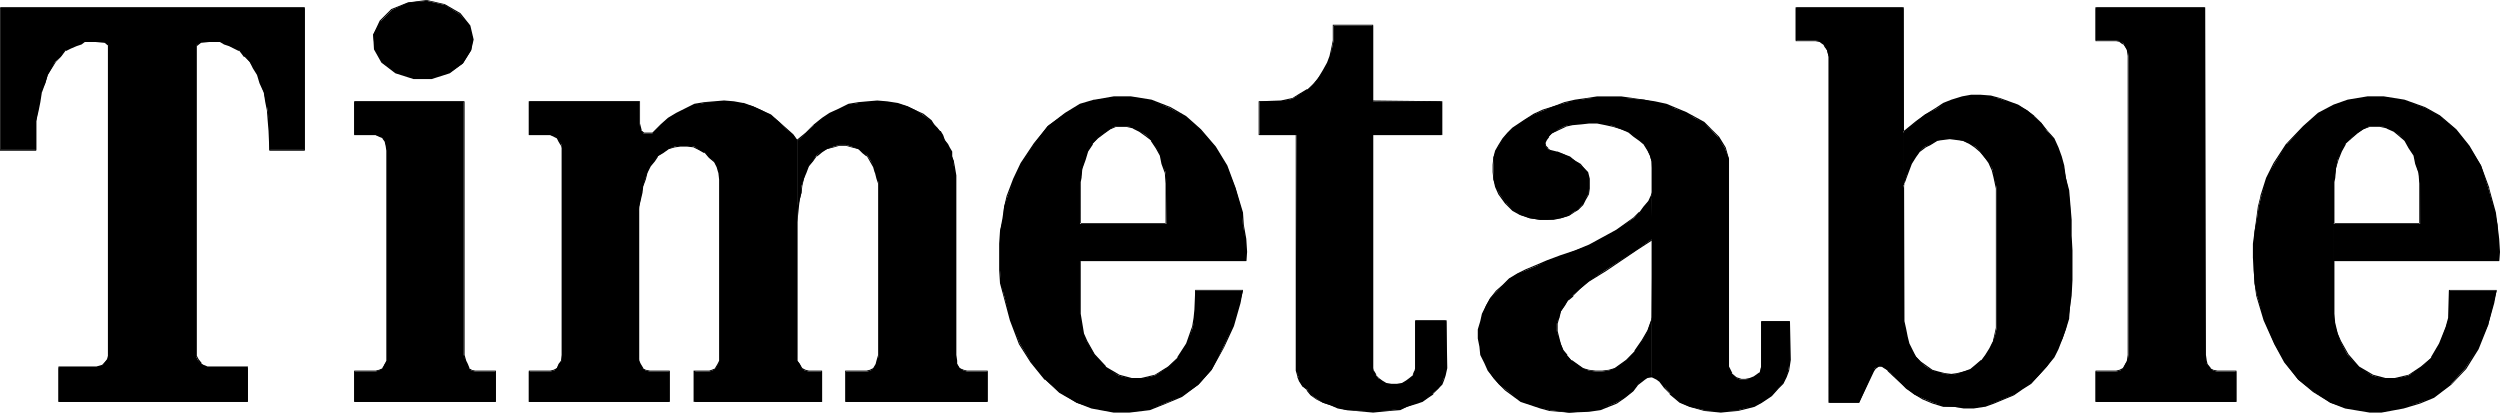 <?xml version="1.0" encoding="UTF-8" standalone="no"?>
<svg
   version="1.0"
   width="129.766mm"
   height="21.417mm"
   id="svg24"
   sodipodi:docname="Timetable.wmf"
   xmlns:inkscape="http://www.inkscape.org/namespaces/inkscape"
   xmlns:sodipodi="http://sodipodi.sourceforge.net/DTD/sodipodi-0.dtd"
   xmlns="http://www.w3.org/2000/svg"
   xmlns:svg="http://www.w3.org/2000/svg">
  <sodipodi:namedview
     id="namedview24"
     pagecolor="#ffffff"
     bordercolor="#000000"
     borderopacity="0.25"
     inkscape:showpageshadow="2"
     inkscape:pageopacity="0.0"
     inkscape:pagecheckerboard="0"
     inkscape:deskcolor="#d1d1d1"
     inkscape:document-units="mm" />
  <defs
     id="defs1">
    <pattern
       id="WMFhbasepattern"
       patternUnits="userSpaceOnUse"
       width="6"
       height="6"
       x="0"
       y="0" />
  </defs>
  <path
     style="fill:#000000;fill-opacity:1;fill-rule:evenodd;stroke:none"
     d="M 59.792,1.454 V 29.406 H 52.843 v -3.716 l -0.162,-1.939 -0.162,-2.1 -0.323,-1.616 -0.485,-2.1 -0.646,-1.616 -0.485,-1.616 -0.808,-1.454 -0.808,-1.131 L 47.995,10.987 47.026,9.856 45.894,9.371 44.925,8.886 44.117,8.563 43.309,8.079 h -1.616 -0.646 l -1.616,0.162 -0.97,0.646 v 59.943 1.131 l 0.323,0.646 0.646,0.808 0.485,0.323 0.808,0.323 h 7.918 v 6.786 H 11.474 v -6.786 h 7.434 l 1.131,-0.323 0.485,-0.646 0.485,-0.485 0.323,-0.646 v -1.131 V 8.886 L 20.523,8.24 18.746,8.079 H 18.261 16.645 l -0.808,0.485 -0.97,0.323 -0.97,0.485 -1.131,0.485 -0.808,1.131 -1.131,1.131 -0.646,1.131 -0.808,1.454 -0.485,1.616 -0.808,1.616 -0.323,2.1 -0.323,1.616 -0.323,2.1 v 1.939 3.716 H 0.162 V 1.454 Z"
     id="path1" />
  <path
     style="fill:#000000;fill-opacity:1;fill-rule:evenodd;stroke:none"
     d="m 59.792,1.616 -0.162,-0.162 V 29.406 h 0.162 -6.949 0.162 v -3.716 l -0.162,-1.939 -0.323,-2.1 -0.162,-1.616 -0.485,-2.1 v 0 l -0.646,-1.777 -0.485,-1.616 -0.808,-1.293 -0.808,-1.131 -0.97,-1.131 v 0 L 47.026,9.694 45.894,9.21 45.086,8.725 44.117,8.402 43.309,7.917 H 41.046 L 39.269,8.079 38.461,8.886 V 69.96 l 0.323,0.646 0.485,0.808 0.485,0.485 0.97,0.323 h 7.918 l -0.162,-0.162 v 6.786 l 0.162,-0.162 H 11.474 l 0.162,0.162 v -6.786 l -0.162,0.162 h 7.434 l 1.131,-0.323 0.485,-0.646 0.646,-0.646 0.323,-0.646 V 8.886 L 20.523,8.079 18.746,7.917 H 16.645 L 15.837,8.402 14.867,8.725 13.736,9.21 12.766,9.694 11.797,10.987 v 0 l -0.97,1.131 -0.808,1.131 -0.808,1.293 -0.485,1.616 -0.808,1.777 -0.323,2.1 -0.323,1.616 -0.323,2.1 v 5.655 H 7.11 0.162 v 0 V 1.454 1.616 H 59.792 V 1.454 H 0 V 29.568 H 7.11 V 23.751 L 7.595,21.651 7.918,20.035 8.242,17.934 v 0.162 l 0.646,-1.777 0.485,-1.616 0.808,-1.293 0.808,-1.293 v 0 l 0.97,-0.969 v 0 L 12.928,9.856 V 10.017 L 13.898,9.533 15.029,9.048 15.998,8.725 16.645,8.24 v 0 h 2.101 l 1.778,0.162 v 0 l 0.808,0.646 -0.162,-0.162 V 69.96 69.799 l -0.162,0.646 v 0 l -0.485,0.646 -0.485,0.485 v 0 l -1.131,0.323 v 0 h -7.434 v 6.948 h 37.168 v -6.948 h -7.918 v 0 L 39.915,71.576 39.43,71.253 h 0.162 L 38.946,70.445 38.622,69.799 V 69.96 8.886 9.048 l 0.808,-0.646 v 0 l 1.616,-0.162 h 2.262 -0.162 l 0.808,0.485 0.97,0.323 0.97,0.485 0.97,0.485 V 9.856 l 0.97,1.293 h 0.162 l 0.97,0.969 v 0 l 0.646,1.293 0.808,1.293 0.485,1.616 0.808,1.777 V 17.934 l 0.323,2.1 0.323,1.616 0.162,2.1 0.162,1.939 0.162,3.878 h 6.949 V 1.454 Z"
     id="path2" />
  <path
     style="fill:#000000;fill-opacity:1;fill-rule:evenodd;stroke:none"
     d="m 69.488,19.873 v 6.624 h 4.202 l 0.646,0.162 0.808,0.323 0.323,0.646 0.323,0.808 0.162,1.131 v 40.07 1.131 l -0.485,0.646 -0.323,0.808 -0.808,0.485 -0.646,0.162 h -4.202 v 5.978 H 97.283 v -5.978 h -4.04 l -0.808,-0.162 -0.485,-0.485 -0.323,-0.808 -0.323,-0.646 -0.323,-1.131 V 19.873 Z"
     id="path3" />
  <path
     style="fill:#000000;fill-opacity:1;fill-rule:evenodd;stroke:none"
     d="m 69.488,19.873 v 6.624 h 4.202 v 0 l 0.646,0.323 0.808,0.323 h -0.162 l 0.485,0.646 0.162,0.808 V 28.437 l 0.162,1.131 v 41.201 0 l -0.323,0.646 -0.485,0.808 h 0.162 l -0.808,0.323 -0.646,0.162 v 0 h -4.202 v 6.14 H 97.283 v -6.14 h -4.04 l -0.808,-0.162 h 0.162 l -0.646,-0.323 h 0.162 l -0.323,-0.808 -0.323,-0.646 v 0 l -0.323,-1.131 V 19.873 H 69.488 v 0.162 h 21.493 v -0.162 49.764 l 0.162,1.293 0.323,0.646 0.323,0.808 0.646,0.323 0.808,0.162 h 4.04 -0.162 v 5.978 l 0.162,-0.162 H 69.488 l 0.162,0.162 v -5.978 h -0.162 4.202 l 0.808,-0.162 0.808,-0.323 0.323,-0.808 0.485,-0.808 V 29.568 l -0.162,-1.131 -0.323,-0.808 -0.323,-0.646 -0.808,-0.485 -0.808,-0.162 h -4.202 l 0.162,0.162 v -6.624 l -0.162,0.162 z"
     id="path4" />
  <path
     style="fill:#000000;fill-opacity:1;fill-rule:evenodd;stroke:none"
     d="M 92.758,7.755 92.112,5.009 90.173,2.747 87.264,0.969 83.709,0.162 80.154,0.485 76.922,1.939 74.659,4.201 l -1.454,2.585 0.323,2.747 1.454,2.747 2.747,1.939 3.394,1.131 h 3.555 l 3.555,-1.131 2.586,-1.777 1.616,-2.585 z"
     id="path5" />
  <path
     style="fill:#000000;fill-opacity:1;fill-rule:evenodd;stroke:none"
     d="M 92.92,7.755 92.273,5.009 90.334,2.585 87.264,0.808 83.709,0 79.992,0.485 l -3.232,1.293 -2.262,2.262 -1.293,2.747 0.162,2.908 1.454,2.585 2.747,2.1 3.555,1.131 h 3.555 l 3.555,-1.131 2.586,-1.939 1.616,-2.585 0.485,-2.1 h -0.323 l -0.323,2.1 V 9.694 l -1.616,2.585 h 0.162 l -2.586,1.777 -3.717,1.131 h 0.162 -3.555 v 0 l -3.394,-1.131 -2.747,-1.939 0.162,0.162 -1.454,-2.747 v 0 l -0.323,-2.747 v 0 L 74.821,4.201 h -0.162 l 2.262,-2.262 v 0 L 80.154,0.646 v 0 l 3.555,-0.485 3.555,0.808 h -0.162 l 3.07,1.777 v 0 l 1.778,2.424 V 5.009 l 0.646,2.747 z"
     id="path6" />
  <path
     style="fill:#000000;fill-opacity:1;fill-rule:evenodd;stroke:none"
     d="m 110.211,29.083 v 40.554 1.131 l -0.485,0.646 -0.485,0.808 -0.485,0.485 -0.808,0.162 h -4.202 v 5.978 h 27.634 v -5.978 h -3.878 l -0.808,-0.162 -0.646,-0.485 -0.485,-0.808 -0.162,-0.646 -0.162,-1.131 V 42.332 l 0.162,-1.777 0.485,-2.747 0.323,-1.454 0.323,-1.131 0.485,-1.454 0.485,-1.293 0.808,-0.969 0.646,-0.808 1.131,-0.808 0.97,-0.646 1.293,-0.485 1.131,-0.162 h 1.293 l 1.454,0.162 0.97,0.646 1.131,0.485 0.808,0.969 0.97,0.808 0.646,1.131 0.323,0.969 0.162,1.454 v 34.415 1.131 l -0.323,0.646 -0.485,0.808 -0.646,0.485 -0.646,0.162 h -2.909 v 5.978 h 25.048 v -5.978 h -2.586 l -0.808,-0.162 -0.646,-0.485 -0.323,-0.808 -0.485,-0.646 V 69.637 43.624 27.629 l -0.808,-1.131 -1.454,-1.293 -1.293,-1.293 -1.616,-1.293 -1.778,-0.969 -1.778,-0.808 -1.939,-0.485 -1.778,-0.323 -1.939,-0.162 -1.939,0.162 -1.939,0.162 -1.778,0.323 -1.939,0.969 -1.778,0.808 -1.616,0.969 -1.454,1.293 -0.808,0.808 -0.808,0.808 h -0.485 -0.646 -0.646 l -0.162,-0.323 -0.323,-0.323 -0.162,-0.646 -0.162,-0.646 v -4.362 h -21.654 v 6.624 h 4.202 l 0.808,0.162 0.485,0.323 0.485,0.646 0.485,0.808 z"
     id="path7" />
  <path
     style="fill:#000000;fill-opacity:1;fill-rule:evenodd;stroke:none"
     d="m 110.211,29.083 v 40.554 l -0.162,1.131 v 0 l -0.485,0.646 -0.323,0.808 v 0 l -0.646,0.323 -0.646,0.162 v 0 h -4.202 v 6.14 h 27.634 v -6.14 h -3.878 l -0.808,-0.162 v 0 l -0.646,-0.323 h 0.162 l -0.485,-0.808 -0.323,-0.646 v 0 -1.131 -27.306 -1.777 l 0.646,-2.747 0.162,-1.454 v 0.162 l 0.485,-1.293 0.323,-1.293 0.646,-1.293 0.808,-0.969 0.646,-0.969 h -0.162 l 1.131,-0.646 1.131,-0.808 1.131,-0.323 v 0 l 1.131,-0.162 h 1.293 l 1.454,0.162 h -0.162 l 0.97,0.485 1.131,0.646 v -0.162 l 0.808,0.969 0.162,0.162 0.97,0.808 v 0 l 0.485,0.969 0.323,1.131 V 33.768 l 0.162,1.454 v 35.546 0 l -0.323,0.646 -0.485,0.808 h 0.162 l -0.808,0.323 -0.485,0.162 v 0 h -3.07 v 6.14 h 25.21 v -6.14 h -2.586 v 0 l -0.646,-0.162 -0.646,-0.323 v 0 l -0.485,-0.808 -0.485,-0.646 v 0 -43.301 l -0.808,-1.131 -2.747,-2.424 v 0 l -1.616,-1.454 -1.778,-0.808 -1.778,-0.808 -1.778,-0.646 h -0.162 l -1.778,-0.323 -1.939,-0.162 -1.939,0.162 -1.939,0.162 -1.939,0.323 -1.939,0.969 -1.616,0.808 -1.616,0.969 -1.454,1.293 v 0 l -1.616,1.616 v 0 h -1.778 0.162 l -0.646,-0.485 h 0.162 l -0.162,-0.646 -0.162,-0.646 v -4.362 h -21.816 v 6.624 h 4.202 v 0 l 0.646,0.323 0.646,0.323 v 0 l 0.323,0.646 0.485,0.808 V 28.437 l 0.162,0.646 h 0.162 l -0.162,-0.646 -0.323,-0.808 -0.485,-0.646 -0.646,-0.485 -0.808,-0.162 h -4.202 l 0.162,0.162 v -6.624 l -0.162,0.162 h 21.654 v -0.162 4.362 0.646 l 0.162,0.808 0.646,0.485 h 1.939 l 1.616,-1.616 v 0.162 l 1.454,-1.293 1.616,-0.969 1.616,-0.808 1.939,-0.969 v 0 l 1.778,-0.485 h 1.939 l 1.939,-0.162 1.939,0.162 1.778,0.323 v 0 l 1.778,0.485 1.939,0.808 1.778,0.969 1.616,1.293 v 0 l 2.586,2.424 v 0 l 0.808,1.131 v 0 43.301 l 0.485,0.646 0.485,0.808 0.646,0.323 0.808,0.162 h 2.586 -0.162 v 5.978 l 0.162,-0.162 h -25.048 l 0.162,0.162 v -5.978 h -0.162 2.909 l 0.646,-0.162 0.646,-0.323 0.485,-0.808 0.485,-0.808 V 35.223 l -0.162,-1.454 -0.323,-0.969 -0.646,-1.131 -1.131,-0.969 h 0.162 l -0.97,-0.969 -1.131,-0.485 -0.97,-0.485 -1.454,-0.323 h -1.293 l -1.131,0.323 v 0 l -1.293,0.323 -1.131,0.646 -0.97,0.808 -0.808,0.969 -0.808,0.969 -0.485,1.293 -0.323,1.293 -0.485,1.293 v 0 l -0.323,1.454 -0.485,2.747 -0.162,1.777 v 27.306 l 0.162,1.131 0.162,0.808 0.646,0.808 0.646,0.323 0.808,0.162 h 3.878 -0.162 v 5.978 l 0.162,-0.162 h -27.634 l 0.162,0.162 v -5.978 h -0.162 4.202 l 0.808,-0.162 0.646,-0.323 0.485,-0.808 0.323,-0.646 0.162,-1.293 V 29.083 Z"
     id="path8" />
  <path
     style="fill:#000000;fill-opacity:1;fill-rule:evenodd;stroke:none"
     d="m 156.429,43.624 0.162,-3.231 0.323,-1.293 0.323,-1.293 v -1.293 l 0.485,-1.454 0.323,-1.293 0.646,-1.293 0.808,-0.969 0.646,-0.969 0.97,-0.808 1.131,-0.485 1.293,-0.485 1.131,-0.323 h 1.293 l 1.131,0.323 1.293,0.485 0.97,0.646 0.808,0.646 0.646,0.969 0.646,1.131 0.323,1.131 0.323,1.293 0.323,0.969 v 33.607 l -0.323,1.131 -0.162,0.646 -0.485,0.808 -0.646,0.485 -0.646,0.162 h -4.202 v 5.978 h 27.795 v -5.978 h -4.04 l -0.646,-0.162 -0.808,-0.485 -0.485,-0.808 -0.162,-0.646 -0.162,-1.131 V 34.415 l -0.162,-0.969 -0.162,-0.969 v -0.808 l -0.323,-0.808 -0.162,-0.969 -0.485,-0.808 -0.323,-0.808 -0.485,-0.808 -0.485,-0.969 -0.485,-0.808 -0.646,-0.646 -0.485,-0.646 -0.646,-0.646 -0.808,-0.646 -0.808,-0.646 -1.293,-0.808 -1.778,-0.808 -1.778,-0.485 -2.101,-0.323 -1.939,-0.162 -1.939,0.162 -1.778,0.162 -1.939,0.323 -1.778,0.969 -1.778,0.808 -1.616,0.969 -1.616,1.293 -1.616,1.616 -1.616,1.454 z"
     id="path9" />
  <path
     style="fill:#000000;fill-opacity:1;fill-rule:evenodd;stroke:none"
     d="m 156.267,43.624 h 0.162 l 0.323,-3.231 0.162,-1.293 0.323,-1.293 0.162,-1.293 0.323,-1.454 v 0 l 0.485,-1.131 0.485,-1.293 0.808,-0.969 0.808,-1.131 v 0.162 l 0.97,-0.808 0.97,-0.646 1.293,-0.323 1.131,-0.323 v 0 h 1.293 l 1.131,0.323 v 0 l 1.293,0.323 0.808,0.808 0.808,0.646 V 30.537 l 0.646,1.131 0.646,1.131 0.323,1.131 V 33.768 l 0.323,1.293 v 0 l 0.323,0.969 v 0 33.607 l -0.323,1.131 -0.162,0.646 v 0 l -0.485,0.808 v 0 l -0.646,0.323 -0.646,0.162 h 0.162 -4.363 v 6.14 h 27.957 v -6.14 h -4.04 v 0 l -0.646,-0.162 -0.808,-0.323 v 0 l -0.485,-0.808 v 0 -0.646 l -0.162,-1.131 V 34.415 l -0.162,-0.969 -0.162,-0.969 -0.162,-0.808 v 0 l -0.323,-0.969 v 0.162 -1.131 l -0.485,-0.808 -0.323,-0.646 -0.646,-0.808 -0.323,-0.969 -0.485,-0.808 h -0.162 l -0.485,-0.646 -0.646,-0.646 v 0 l -0.485,-0.808 -1.616,-1.293 -1.454,-0.646 -1.616,-0.808 -1.939,-0.646 v 0 l -2.101,-0.323 -1.939,-0.162 -1.939,0.162 -1.778,0.162 -1.939,0.323 -1.939,0.969 -1.778,0.808 -1.454,0.969 -1.616,1.293 v 0 l -1.616,1.616 v 0 l -1.778,1.454 v 16.157 h 0.162 v -15.996 0 l 1.778,-1.454 v 0 l 1.454,-1.616 v 0.162 l 1.616,-1.293 1.616,-0.969 1.778,-0.808 1.939,-0.969 h -0.162 l 1.939,-0.485 h 1.778 l 1.939,-0.162 1.939,0.162 2.101,0.323 h -0.162 l 1.939,0.485 1.778,0.808 1.293,0.646 1.616,1.454 -0.162,-0.162 0.646,0.646 v 0 l 0.646,0.808 0.485,0.485 v 0 l 0.485,0.969 0.485,0.808 0.485,0.808 0.323,0.808 0.485,0.808 v 0 l 0.162,0.969 0.323,0.969 v -0.162 l 0.162,0.808 v 0.969 l 0.162,0.969 v 35.223 l 0.162,1.131 0.162,0.808 0.485,0.808 0.97,0.323 0.646,0.162 h 4.04 -0.162 v 5.978 l 0.162,-0.162 h -27.795 v 0.162 -5.978 0 h 4.202 l 0.646,-0.162 0.646,-0.323 0.646,-0.808 0.162,-0.808 0.162,-1.131 V 36.03 l -0.162,-0.969 v 0 l -0.323,-1.293 v 0 l -0.323,-1.131 -0.808,-1.131 -0.646,-0.969 -0.808,-0.808 -0.97,-0.646 -1.131,-0.323 h -0.162 l -1.131,-0.323 h -1.293 l -1.131,0.323 -1.293,0.323 -1.131,0.485 -0.97,0.969 -0.808,0.969 -0.808,0.969 -0.646,1.293 -0.323,1.293 v 0 l -0.323,1.454 -0.162,1.293 -0.323,1.293 -0.323,1.293 -0.162,3.231 h 0.162 z"
     id="path10" />
  <path
     style="fill:#000000;fill-opacity:1;fill-rule:evenodd;stroke:none"
     d="m 221.553,80.786 4.04,-0.485 3.232,-1.293 3.07,-1.293 3.232,-2.262 2.586,-2.908 2.262,-4.362 1.939,-4.362 1.293,-4.362 0.646,-2.424 h -9.373 v 3.716 l -0.162,1.616 -0.323,1.939 -1.131,3.07 -1.778,2.747 -1.939,1.939 -2.586,1.616 -2.747,0.646 h -1.778 l -2.586,-0.646 -2.586,-1.616 -2.101,-2.424 -1.616,-2.747 -0.646,-1.454 -0.323,-1.939 -0.323,-1.939 V 51.218 43.947 35.707 l 0.162,-0.808 0.323,-1.939 0.485,-1.616 0.485,-1.616 0.97,-1.454 1.131,-1.293 1.131,-0.808 1.131,-0.808 1.293,-0.646 h 0.646 1.293 l 1.454,0.323 1.131,0.646 1.293,0.808 1.131,1.131 0.97,1.454 0.808,1.454 0.323,1.616 0.646,1.616 0.162,2.262 v 7.917 h -16.968 v 7.271 h 32.643 v -1.777 l -0.162,-2.585 -0.485,-2.747 -0.162,-2.424 -1.293,-4.686 -1.778,-4.524 -2.262,-3.716 -2.909,-3.393 -2.909,-2.424 -3.07,-1.777 -3.555,-1.454 -4.04,-0.646 h -3.394 l -3.717,0.646 -2.747,0.808 -3.07,1.777 -3.394,2.424 -2.586,3.393 -2.586,3.878 -1.454,3.231 -1.293,3.393 -0.646,1.939 -0.162,2.262 -0.646,2.585 v 2.424 2.747 2.424 l 0.162,2.585 0.646,2.424 1.293,4.847 1.778,4.524 2.262,3.716 2.747,3.393 2.747,2.424 3.394,2.1 2.909,0.969 4.363,0.808 z"
     id="path11" />
  <path
     style="fill:#000000;fill-opacity:1;fill-rule:evenodd;stroke:none"
     d="m 221.553,80.947 4.04,-0.485 3.232,-1.293 3.07,-1.293 3.232,-2.424 2.586,-2.908 2.424,-4.362 1.939,-4.201 1.293,-4.524 v 0 l 0.485,-2.585 h -9.373 l -0.162,3.878 -0.162,1.616 -0.323,1.939 v -0.162 l -1.131,3.231 -1.778,2.747 h 0.162 l -1.939,1.777 v 0 l -2.586,1.616 v 0 l -2.747,0.646 h -1.778 v 0 l -2.424,-0.646 -2.747,-1.616 h 0.162 l -2.262,-2.424 -1.454,-2.585 -0.646,-1.454 v 0 l -0.323,-1.939 -0.323,-1.939 V 35.707 l 0.162,-0.808 0.162,-1.939 v 0.162 l 0.646,-1.777 0.485,-1.616 0.97,-1.454 h -0.162 l 1.131,-1.131 v 0 l 1.293,-0.969 1.131,-0.808 1.131,-0.485 v 0 h 1.939 l 1.454,0.323 h -0.162 l 1.293,0.646 1.131,0.808 v 0 l 1.293,0.969 h -0.162 l 0.97,1.454 0.808,1.454 v 0 l 0.323,1.616 v 0 l 0.646,1.777 V 33.768 l 0.162,2.262 v 7.917 l 0.162,-0.162 h -16.968 v 7.432 h 32.643 l 0.162,-1.777 -0.162,-2.585 -0.485,-2.747 -0.162,-2.424 v 0 l -1.454,-4.847 -1.616,-4.362 -2.262,-3.716 -2.909,-3.393 v 0 l -2.909,-2.585 -3.07,-1.777 -3.717,-1.454 -4.04,-0.646 h -3.394 l -3.717,0.646 h -0.162 l -2.747,0.808 -2.909,1.777 -3.394,2.585 -2.747,3.393 -2.586,3.878 -1.454,3.07 -1.293,3.393 -0.485,2.1 v 0 l -0.323,2.262 -0.485,2.585 -0.162,2.424 v 5.17 l 0.162,2.585 0.646,2.424 v 0 l 1.293,4.847 1.778,4.686 2.262,3.555 2.747,3.393 h 0.162 l 2.747,2.585 3.394,1.939 2.909,1.131 v 0 l 4.363,0.808 h 3.07 v -0.323 h -3.07 l -4.363,-0.808 v 0 l -2.747,-0.969 -3.394,-2.1 v 0.162 l -2.909,-2.585 h 0.162 l -2.909,-3.393 -2.262,-3.555 -1.616,-4.686 -1.454,-4.686 v 0 l -0.485,-2.424 -0.323,-2.585 v -5.17 l 0.162,-2.424 0.646,-2.585 0.162,-2.262 v 0.162 l 0.485,-2.1 1.454,-3.393 1.454,-3.231 2.424,-3.716 2.747,-3.393 v 0 l 3.232,-2.424 3.07,-1.777 2.747,-0.808 v 0 l 3.717,-0.646 h 3.394 l 4.04,0.646 v 0 l 3.555,1.293 3.07,1.939 2.909,2.424 v 0 l 2.747,3.393 2.262,3.716 1.778,4.362 1.293,4.847 v -0.162 l 0.323,2.424 0.323,2.747 0.162,2.585 v 1.777 l 0.162,-0.162 h -32.643 l 0.162,0.162 v -7.271 h -0.162 16.968 l 0.162,-7.917 -0.323,-2.262 -0.485,-1.777 v 0.162 l -0.323,-1.616 -0.97,-1.616 -0.808,-1.454 -1.293,-0.969 v 0 l -1.293,-0.969 -1.131,-0.646 -1.454,-0.162 h -1.939 l -1.293,0.485 -1.131,0.808 -1.293,0.969 -1.131,1.293 -0.97,1.454 -0.485,1.454 -0.485,1.777 v 0 l -0.323,1.939 -0.162,0.808 v 25.851 l 0.323,1.939 0.323,2.1 0.808,1.454 1.454,2.585 2.101,2.585 2.747,1.454 2.586,0.808 h 1.778 l 2.747,-0.808 2.586,-1.454 2.101,-2.1 1.778,-2.585 0.97,-3.231 v 0 l 0.485,-1.939 0.162,-1.616 v -3.716 h -0.162 9.373 -0.162 l -0.646,2.424 v 0 l -1.293,4.362 -1.778,4.362 -2.424,4.201 -2.586,3.07 v -0.162 l -3.07,2.262 -3.07,1.454 -3.232,1.131 v 0 l -4.04,0.485 z"
     id="path12" />
  <path
     style="fill:#000000;fill-opacity:1;fill-rule:evenodd;stroke:none"
     d="m 254.358,72.707 0.323,1.131 0.323,0.969 0.485,0.969 0.97,0.646 0.646,0.969 1.131,0.808 1.293,0.808 1.454,0.485 1.454,0.485 1.778,0.485 h 1.616 l 1.778,0.162 1.778,0.162 1.616,-0.162 1.616,-0.162 2.101,-0.162 1.293,-0.485 1.616,-0.646 1.454,-0.485 0.97,-0.646 0.97,-0.808 1.131,-0.969 0.646,-0.969 0.323,-0.808 0.323,-0.808 0.323,-1.454 v -9.371 h -6.141 v 9.371 0.646 l -0.323,0.808 -0.646,0.646 -0.808,0.485 -0.808,0.485 -0.97,0.162 h -1.131 l -0.97,-0.162 -0.808,-0.485 -0.646,-0.485 -0.646,-0.646 -0.485,-0.808 V 72.222 26.498 h 13.413 V 19.873 H 269.387 V 5.009 h -7.757 v 2.908 l -0.323,1.616 -0.323,1.454 -0.485,1.454 -0.808,1.454 -1.131,1.454 -0.808,1.131 -1.293,1.131 -1.616,0.969 -1.293,0.808 -2.262,0.485 h -4.202 v 6.624 h 7.272 z"
     id="path13" />
  <path
     style="fill:#000000;fill-opacity:1;fill-rule:evenodd;stroke:none"
     d="m 254.197,72.707 0.323,1.131 v 0.162 l 0.323,0.808 0.646,0.969 0.97,0.808 h -0.162 l 0.808,0.969 1.131,0.808 1.293,0.646 1.454,0.485 1.454,0.646 v 0 l 1.778,0.323 1.616,0.162 1.778,0.162 1.778,0.162 1.616,-0.162 1.616,-0.162 2.101,-0.162 1.293,-0.646 1.616,-0.485 1.454,-0.485 1.131,-0.808 0.97,-0.646 v -0.162 l 0.97,-0.969 v 0 l 0.808,-0.808 0.323,-0.808 0.323,-0.969 v 0 l 0.323,-1.454 -0.162,-9.371 h -6.141 v 9.371 l -0.162,0.646 v -0.162 l -0.323,0.808 h 0.162 l -0.808,0.646 v 0 l -0.646,0.485 -0.808,0.485 v 0 l -0.97,0.162 h -1.131 l -0.97,-0.162 v 0 l -0.808,-0.485 -0.646,-0.485 v 0 l -0.646,-0.646 h 0.162 l -0.485,-0.808 v 0.162 l -0.162,-0.646 v -45.725 0 h 13.574 V 19.873 L 269.387,19.712 V 19.873 4.847 h -7.918 v 3.07 l -0.323,1.616 -0.323,1.454 v 0 l -0.485,1.293 -0.808,1.454 -0.97,1.616 -0.97,1.131 v 0 l -1.131,1.131 v -0.162 l -1.616,0.969 -1.293,0.808 v 0 l -2.262,0.485 -4.363,0.162 v 6.624 h 7.434 -0.162 v 46.209 h 0.323 l -0.162,-46.371 h -7.272 v 0.162 -6.624 0.162 h 4.202 l 2.262,-0.646 1.454,-0.808 1.454,-0.808 1.293,-1.131 v 0 l 0.97,-1.293 1.131,-1.454 0.808,-1.454 0.485,-1.454 0.162,-1.454 0.323,-1.616 v -2.908 0 h 7.757 -0.162 V 19.873 l 13.574,0.162 -0.162,-0.162 v 6.624 l 0.162,-0.162 H 269.225 v 45.886 0.646 l 0.485,0.808 0.808,0.646 v 0.162 l 0.646,0.485 0.808,0.485 0.97,0.162 h 1.131 l 0.97,-0.162 0.808,-0.485 0.808,-0.485 0.808,-0.808 0.323,-0.808 v -0.646 -9.371 l -0.162,0.162 h 6.141 l -0.162,-0.162 v 9.371 l -0.323,1.454 v -0.162 l -0.162,0.969 -0.485,0.808 -0.646,0.969 v 0 l -0.97,0.969 v -0.162 l -0.97,0.808 -1.131,0.646 -1.293,0.485 -1.778,0.646 -1.293,0.485 h 0.162 l -2.101,0.323 h -1.616 l -1.616,0.162 -1.778,-0.162 h -1.778 l -1.616,-0.162 -1.778,-0.485 h 0.162 l -1.454,-0.485 -1.616,-0.485 -1.293,-0.646 -0.97,-0.808 v 0 l -0.808,-0.969 -0.808,-0.808 v 0.162 l -0.485,-1.131 -0.485,-0.808 v 0 l -0.162,-1.131 z"
     id="path14" />
  <path
     style="fill:#000000;fill-opacity:1;fill-rule:evenodd;stroke:none"
     d="m 324.008,31.668 -0.323,-1.131 -0.485,-1.131 -0.646,-1.131 -0.808,-0.808 -1.293,-0.808 -0.97,-0.808 -1.454,-0.485 -1.616,-0.646 -1.454,-0.323 -1.616,-0.323 h -1.616 l -1.454,0.162 -1.778,0.162 -1.454,0.323 -1.293,0.646 -1.293,0.808 -0.646,0.646 -0.485,0.485 -0.162,0.646 v 0.646 l 0.485,0.646 0.485,0.323 1.293,0.323 1.293,0.323 1.131,0.646 1.131,0.646 0.97,0.808 0.808,0.646 0.646,0.808 0.323,1.293 v 1.131 0.808 l -0.162,1.131 -0.646,0.969 -0.485,0.969 -0.808,0.969 -0.808,0.485 -1.131,0.808 -1.454,0.485 -1.454,0.162 -1.293,0.162 h -1.293 l -2.101,-0.323 -1.778,-0.646 -1.454,-0.969 -1.454,-1.454 -1.293,-1.777 -0.646,-1.293 -0.485,-1.454 V 33.768 32.314 30.86 l 0.485,-1.293 0.646,-1.131 0.808,-1.293 0.808,-0.969 1.131,-0.969 2.424,-1.777 1.616,-0.969 1.939,-0.808 1.939,-0.808 2.262,-0.646 1.939,-0.485 2.262,-0.323 2.101,-0.323 h 2.262 2.424 l 2.262,0.323 2.262,0.162 2.101,0.485 2.262,0.485 1.778,0.808 2.101,0.808 1.616,0.969 1.778,0.969 1.454,1.293 1.454,1.616 1.293,2.1 0.808,2.1 -0.162,40.878 0.646,1.131 0.97,0.969 0.808,0.323 h 0.97 l 0.808,-0.162 0.808,-0.323 1.293,-0.808 0.162,-1.293 v -8.886 h 5.656 v 7.594 l -0.323,2.1 -0.485,1.293 -0.485,1.131 -0.97,0.969 -1.293,1.454 -2.101,1.454 -1.454,0.646 -3.07,0.808 -1.778,0.162 -1.616,0.162 -1.616,-0.162 -1.616,-0.162 -2.747,-0.646 -1.939,-0.808 -1.939,-1.777 -1.131,-1.293 -0.97,-1.131 -0.646,-0.485 -0.97,-0.485 V 62.69 l 0.162,-15.834 -0.162,-8.563 0.162,-1.293 v -2.908 z"
     id="path15" />
  <path
     style="fill:#000000;fill-opacity:1;fill-rule:evenodd;stroke:none"
     d="m 324.169,31.668 -0.323,-1.131 -0.485,-1.131 -0.646,-1.131 -0.97,-0.969 -1.293,-0.808 -0.808,-0.808 -1.454,-0.485 -1.778,-0.485 -1.293,-0.485 h -0.162 l -1.616,-0.323 h -1.616 l -1.454,0.162 -1.778,0.162 -1.454,0.485 -2.747,1.293 -0.646,0.646 v 0 l -0.485,0.646 -0.162,0.646 0.162,0.808 0.485,0.485 0.485,0.485 1.293,0.323 v 0 l 1.131,0.323 1.293,0.646 1.131,0.646 0.97,0.808 v -0.162 l 0.646,0.808 v 0 l 0.646,0.808 0.323,1.131 v 0 1.939 1.131 0 l -0.808,0.969 -0.485,0.969 h 0.162 l -0.97,0.969 v -0.162 l -0.646,0.646 -1.131,0.646 -1.616,0.485 h 0.162 l -1.454,0.162 -1.293,0.162 h -1.293 l -2.101,-0.323 h 0.162 l -1.939,-0.646 -1.454,-0.969 v 0 l -1.454,-1.293 h 0.162 l -1.454,-1.777 -0.485,-1.454 -0.485,-1.454 v 0.162 l -0.162,-1.454 v -1.454 l 0.162,-1.454 v 0.162 l 0.485,-1.293 0.485,-1.131 0.97,-1.454 0.808,-0.969 v 0 l 0.97,-0.808 2.424,-1.777 1.778,-1.131 1.778,-0.808 2.101,-0.646 2.101,-0.808 v 0 l 1.939,-0.323 2.262,-0.485 2.101,-0.162 h 4.686 l 2.262,0.162 2.262,0.323 2.101,0.485 2.262,0.485 h -0.162 l 1.939,0.646 1.939,0.969 1.778,0.808 1.778,1.131 1.454,1.131 v 0 l 1.454,1.616 h -0.162 l 1.454,2.1 0.646,2.1 v 0 l -0.162,40.878 0.646,1.131 0.97,0.969 0.97,0.323 h 0.97 0.808 l 0.97,-0.323 1.293,-0.969 0.162,-1.293 v -8.886 l -0.162,0.162 h 5.656 l -0.162,-0.162 v 7.594 l -0.162,2.1 v -0.162 l -0.646,1.454 -0.485,1.131 v 0 l -0.97,0.969 -1.293,1.454 v -0.162 l -1.939,1.454 -1.454,0.646 -3.07,0.969 v 0 h -1.778 l -1.616,0.162 -1.616,-0.162 h -1.616 v 0 l -2.747,-0.808 -1.939,-0.808 -1.939,-1.777 v 0.162 l -1.131,-1.293 h 0.162 l -0.97,-1.293 -0.808,-0.485 -0.808,-0.485 v 0.162 -11.148 l 0.162,-15.834 -0.162,-8.563 0.162,-1.293 v -2.908 l -0.162,-2.424 h -0.162 v 2.424 2.908 1.293 8.563 15.834 11.31 l 0.97,0.485 0.646,0.485 -0.162,-0.162 0.97,1.293 v 0 l 1.131,1.131 v 0.162 l 1.939,1.616 1.939,0.808 2.909,0.808 1.616,0.162 1.616,0.162 1.616,-0.162 1.778,-0.162 3.232,-0.808 1.454,-0.808 1.939,-1.293 1.293,-1.454 0.97,-0.969 0.646,-1.293 0.485,-1.293 0.323,-2.1 -0.162,-7.594 h -5.656 v 8.886 l -0.323,1.293 v -0.162 l -1.131,0.808 -0.808,0.323 v 0 l -0.808,0.162 h -0.97 0.162 l -0.97,-0.323 v 0 l -0.97,-0.808 h 0.162 l -0.646,-1.293 v 0.162 -40.878 l -0.646,-2.262 -1.293,-2.1 -1.616,-1.616 v 0 l -1.293,-1.293 -1.778,-0.969 -1.778,-0.969 -1.939,-0.808 -1.939,-0.808 v 0 l -2.262,-0.485 -2.101,-0.323 -2.262,-0.323 -2.262,-0.323 h -4.686 l -2.101,0.323 -2.262,0.323 -2.101,0.485 -2.101,0.808 -2.101,0.646 -1.778,0.808 -1.778,1.131 -2.424,1.616 -0.97,0.969 -0.97,1.131 -0.808,1.293 -0.646,1.131 -0.323,1.293 -0.162,1.454 v 1.454 l 0.162,1.454 0.323,1.454 0.646,1.454 1.293,1.777 1.454,1.454 1.454,0.808 1.939,0.646 2.101,0.323 h 1.293 1.293 l 1.454,-0.323 v 0 l 1.616,-0.485 0.97,-0.646 0.808,-0.485 0.97,-0.969 0.485,-0.969 0.646,-1.131 0.162,-1.131 v -1.939 l -0.323,-1.293 -0.808,-0.808 v 0 l -0.646,-0.808 -1.131,-0.646 -0.97,-0.808 -1.293,-0.485 -1.131,-0.485 h -0.162 l -1.293,-0.323 v 0 l -0.485,-0.323 h 0.162 l -0.485,-0.485 v 0 l -0.162,-0.646 v 0.162 l 0.323,-0.646 0.485,-0.646 h -0.162 l 0.646,-0.646 v 0 l 2.747,-1.293 h -0.162 l 1.454,-0.323 1.778,-0.162 1.454,-0.162 h 1.616 l 1.616,0.323 v 0 l 1.454,0.323 1.616,0.485 1.454,0.646 0.97,0.808 1.131,0.808 0.97,0.808 -0.162,-0.162 0.808,1.293 0.485,0.969 v 0 l 0.323,1.131 z"
     id="path16" />
  <path
     style="fill:#000000;fill-opacity:1;fill-rule:evenodd;stroke:none"
     d="m 324.169,46.856 -3.232,2.262 -5.979,3.878 -3.394,2.262 -1.616,1.454 -1.454,1.293 -0.808,0.808 -0.646,0.969 -0.808,1.293 -0.485,1.293 -0.323,1.131 v 1.454 l 0.323,1.293 0.485,1.293 0.485,1.293 0.646,0.808 0.97,1.131 0.97,0.646 1.131,0.808 1.293,0.485 1.293,0.162 h 1.293 l 1.293,-0.162 1.293,-0.485 0.97,-0.646 1.293,-0.969 1.616,-1.777 1.454,-2.1 0.97,-1.777 0.808,-2.262 v 11.148 l -0.808,0.162 -0.646,0.323 -1.293,1.131 -0.97,1.293 -1.616,1.293 -1.616,0.969 -3.232,1.293 -2.101,0.323 -3.878,0.323 -3.878,-0.485 -1.778,-0.485 -3.878,-1.293 -2.909,-2.262 -1.293,-0.969 -1.131,-1.293 -0.97,-1.454 -0.646,-1.616 -0.808,-1.454 -0.162,-1.616 -0.323,-1.616 v -1.777 l 0.485,-1.616 0.323,-1.454 0.646,-1.616 0.808,-1.454 1.293,-1.293 1.131,-1.131 1.293,-1.293 1.778,-1.131 1.616,-0.646 1.939,-0.808 2.101,-0.969 2.747,-0.969 2.909,-1.131 2.586,-0.969 2.747,-1.454 2.586,-1.454 3.394,-2.424 1.293,-1.131 0.808,-1.131 0.97,-1.131 0.485,-1.131 z"
     id="path17" />
  <path
     style="fill:#000000;fill-opacity:1;fill-rule:evenodd;stroke:none"
     d="m 324.008,46.856 h 0.162 l -3.232,2.1 -5.979,4.039 -3.394,2.1 -1.778,1.454 v 0 l -1.293,1.454 v -0.162 l -0.97,0.969 -0.646,0.969 -0.808,1.293 -0.485,1.293 v 0 l -0.162,1.131 v 1.454 l 0.162,1.293 v 0.162 l 0.485,1.293 0.485,1.131 0.646,0.969 v 0 l 0.97,1.131 1.131,0.646 1.131,0.808 1.293,0.323 v 0 l 1.293,0.162 h 1.293 l 1.293,-0.162 h 0.162 l 1.131,-0.323 0.97,-0.646 1.293,-0.969 v 0 l 1.778,-1.777 1.293,-2.1 1.131,-1.939 0.808,-2.262 h -0.162 V 73.838 73.677 l -0.97,0.162 -0.485,0.323 -1.454,1.293 -0.97,1.131 h 0.162 l -1.616,1.293 -1.616,1.131 -3.232,1.131 v 0 l -2.101,0.323 -3.878,0.323 -3.878,-0.323 h 0.162 l -1.939,-0.646 -3.717,-1.293 -3.07,-2.1 -1.131,-1.131 v 0.162 l -1.131,-1.454 -0.97,-1.454 -0.646,-1.454 -0.808,-1.616 v 0.162 l -0.162,-1.616 -0.323,-1.616 v -1.777 0.162 l 0.485,-1.777 v 0 l 0.323,-1.454 v 0 l 0.646,-1.454 0.808,-1.616 v 0 l 1.131,-1.293 1.293,-1.131 1.293,-1.293 v 0.162 l 1.616,-1.131 1.616,-0.808 1.939,-0.808 2.101,-0.808 2.747,-0.969 2.909,-1.131 2.586,-0.969 5.494,-2.908 3.232,-2.585 1.293,-0.969 v 0 l 0.97,-1.131 0.97,-1.131 0.485,-1.293 h -0.162 v 8.563 l 0.323,0.162 -0.162,-9.371 -0.808,1.777 -0.97,1.131 -0.808,1.131 v -0.162 l -1.131,1.131 -3.394,2.424 -5.333,2.908 -2.747,1.131 -2.909,0.969 -2.586,0.969 -2.262,0.969 -1.939,0.808 -1.616,0.808 -1.616,0.969 -1.293,1.293 -1.293,1.131 -1.131,1.454 -0.808,1.454 -0.808,1.616 v 0 l -0.323,1.454 v 0 l -0.485,1.616 v 1.777 l 0.323,1.616 0.162,1.616 0.808,1.616 0.646,1.454 1.131,1.454 1.131,1.293 1.131,1.131 3.07,2.262 3.878,1.293 1.778,0.485 3.878,0.323 3.878,-0.162 2.262,-0.323 3.232,-1.293 1.616,-1.131 1.616,-1.293 0.97,-1.293 -0.162,0.162 1.454,-1.131 0.485,-0.323 v 0 l 0.97,-0.162 V 62.043 l -0.97,2.747 -1.131,1.939 -1.454,2.1 h 0.162 l -1.778,1.777 v 0 l -1.131,0.808 -1.131,0.808 -1.131,0.323 v 0 l -1.293,0.162 h -1.293 l -1.293,-0.162 v 0 l -1.131,-0.323 -1.131,-0.808 -1.131,-0.808 v 0.162 l -0.97,-1.131 h 0.162 l -0.808,-0.969 -0.485,-1.131 -0.323,-1.293 v 0 l -0.323,-1.293 v -1.454 l 0.323,-1.131 v 0.162 l 0.323,-1.454 0.808,-1.131 0.646,-1.131 v 0.162 l 0.97,-0.808 v -0.162 l 1.293,-1.293 v 0 l 1.778,-1.454 3.394,-2.1 5.979,-4.039 3.232,-2.1 z"
     id="path18" />
  <path
     style="fill:#000000;fill-opacity:1;fill-rule:evenodd;stroke:none"
     d="m 391.718,37 -0.485,-2.262 -0.323,-1.454 -0.646,-1.454 -0.97,-0.969 -0.808,-1.131 -0.97,-0.969 -1.131,-0.646 -1.293,-0.485 -1.293,-0.323 -1.293,-0.162 -1.293,0.162 -1.293,0.323 -1.131,0.646 -1.131,0.485 -1.131,0.969 -0.808,1.131 -0.808,1.293 -0.485,1.131 -0.485,1.454 -0.485,1.616 V 26.013 l 2.424,-2.1 1.778,-1.454 2.262,-1.131 1.293,-0.969 1.778,-0.646 1.939,-0.646 1.778,-0.323 h 1.778 l 2.101,0.162 1.778,0.485 1.778,0.646 1.778,0.646 1.778,0.969 1.293,1.131 1.454,1.293 1.131,1.616 1.293,1.454 0.808,1.777 0.646,1.939 0.485,1.616 0.485,2.424 0.485,2.424 0.323,2.908 0.162,2.908 v 3.07 l 0.162,2.908 v 5.817 l -0.162,3.07 -0.162,2.262 -0.323,2.1 -0.485,2.1 -0.646,1.939 -0.97,1.939 -0.808,1.616 -1.293,1.939 -1.616,1.777 -1.454,1.454 -1.778,1.131 -1.616,1.131 -1.939,0.808 -1.939,0.808 -1.939,0.646 -2.101,0.323 h -1.939 l -1.939,-0.162 -2.101,-0.162 -1.939,-0.646 -1.939,-0.808 -1.778,-0.808 -1.616,-1.293 -1.454,-1.293 -1.616,-1.616 -0.485,-0.485 -0.808,-0.646 -0.485,-0.162 h -0.485 l -0.808,0.323 -0.323,0.646 -2.747,6.14 h -5.979 V 11.148 L 358.428,9.856 358.105,9.21 357.62,8.563 356.974,8.079 356.166,7.917 h -3.878 V 1.454 h 21.17 V 26.013 63.013 l 0.323,1.454 0.323,1.616 0.323,1.293 0.646,1.454 0.808,1.131 0.97,1.131 0.97,0.808 1.293,0.808 1.131,0.323 1.293,0.323 1.293,0.162 1.131,-0.162 1.293,-0.485 1.293,-0.323 0.97,-0.808 1.131,-0.969 0.97,-1.131 0.808,-1.293 0.485,-1.131 0.485,-1.454 0.323,-1.454 v -1.293 z"
     id="path19" />
  <path
     style="fill:#000000;fill-opacity:1;fill-rule:evenodd;stroke:none"
     d="m 391.718,37 -0.323,-2.262 v -0.162 l -0.485,-1.293 -0.485,-1.454 -0.97,-1.131 -0.808,-0.969 -1.131,-0.969 -0.97,-0.808 -1.454,-0.485 -1.293,-0.323 -1.293,-0.162 -1.293,0.162 -1.293,0.323 -1.131,0.646 -1.131,0.646 -1.293,0.969 -0.808,0.969 -0.808,1.293 -0.485,1.293 -0.323,1.293 -0.646,1.616 0.323,0.162 V 26.013 l -0.162,0.162 2.586,-2.262 1.778,-1.293 2.101,-1.293 1.293,-0.808 1.778,-0.646 2.101,-0.646 h -0.162 l 1.778,-0.323 h 1.778 l 2.101,0.162 1.778,0.323 v 0 l 1.778,0.808 1.616,0.646 1.778,0.969 1.454,1.131 v -0.162 l 1.454,1.454 h -0.162 l 1.293,1.454 1.131,1.454 0.808,1.777 0.646,1.939 0.485,1.777 v -0.162 l 0.485,2.424 0.485,2.424 0.485,5.817 v 3.07 l 0.162,2.908 v 5.817 l -0.162,3.07 -0.162,2.262 -0.323,2.1 v 0 l -0.485,2.1 -0.646,1.939 -0.97,1.939 -0.808,1.616 -1.293,1.777 v 0 l -1.616,1.777 -1.454,1.616 v 0 l -1.778,0.969 -1.616,1.293 -1.939,0.808 -1.939,0.808 -1.778,0.485 v 0 l -2.101,0.323 h -1.939 l -1.939,-0.162 -2.101,-0.162 v 0 l -1.939,-0.485 -1.939,-0.808 -1.616,-0.969 -1.616,-1.293 v 0.162 l -1.454,-1.454 -1.778,-1.454 v 0 l -0.485,-0.646 -0.808,-0.646 -0.485,-0.162 h -0.646 l -0.646,0.485 -0.485,0.485 -2.747,6.14 h 0.162 -5.979 l 0.162,0.162 V 11.148 L 358.59,9.694 358.105,9.048 357.782,8.563 357.136,7.917 h -0.97 -3.878 0.162 V 1.454 l -0.162,0.162 h 21.17 l -0.162,-0.162 V 63.013 l 0.323,1.454 0.323,1.616 0.323,1.454 0.646,1.293 0.808,1.293 0.97,0.969 v 0 l 1.131,0.808 1.131,0.808 1.293,0.485 v 0 l 1.293,0.162 1.293,0.323 1.131,-0.323 h 0.162 l 1.293,-0.323 1.131,-0.323 1.131,-0.808 1.131,-0.969 0.97,-1.131 0.808,-1.293 0.485,-1.293 0.323,-1.454 0.323,-1.454 v -27.306 h -0.162 v 27.306 l -0.323,1.454 -0.323,1.454 v -0.162 l -0.646,1.293 -0.808,1.293 -0.808,1.131 v -0.162 l -1.131,0.969 -0.97,0.808 -1.293,0.485 -1.293,0.323 v 0 l -1.131,0.162 -1.293,-0.162 -1.293,-0.323 v 0 l -1.131,-0.323 -1.131,-0.808 -1.131,-0.808 v 0 l -0.97,-0.969 v 0 l -0.646,-1.293 -0.646,-1.293 v 0 l -0.323,-1.293 -0.323,-1.616 -0.323,-1.454 -0.162,-61.559 H 352.288 v 6.624 h 3.878 l 0.808,0.162 v 0 l 0.646,0.485 V 8.563 l 0.323,0.646 0.485,0.646 v 0 l 0.323,1.293 V 79.008 h 5.979 l 2.909,-6.14 0.323,-0.485 v 0 l 0.646,-0.485 v 0 h 0.485 v 0 l 0.485,0.323 0.808,0.485 h -0.162 l 0.485,0.485 v 0 l 1.778,1.616 1.454,1.454 v 0 l 1.616,1.131 1.616,0.969 1.939,0.808 2.101,0.646 h 2.101 l 1.939,0.323 h 1.939 l 2.101,-0.323 h 0.162 l 1.778,-0.646 1.939,-0.808 1.939,-0.808 1.616,-1.131 1.778,-1.131 1.454,-1.616 1.616,-1.777 v 0 l 1.454,-1.777 0.808,-1.616 0.808,-2.1 0.646,-1.777 0.646,-2.1 v -0.162 l 0.162,-2.1 0.323,-2.262 0.162,-3.07 v -5.817 l -0.162,-2.908 V 43.14 l -0.485,-5.817 -0.646,-2.424 -0.323,-2.424 v 0 l -0.485,-1.777 -0.646,-1.777 -0.808,-1.777 -1.293,-1.454 -1.293,-1.616 -1.454,-1.454 v 0 l -1.293,-0.969 -1.778,-1.131 -1.778,-0.646 -1.778,-0.646 v 0 l -1.778,-0.485 -2.101,-0.162 h -1.778 l -1.778,0.323 v 0 l -2.101,0.646 -1.616,0.646 -1.454,0.969 -2.101,1.293 -1.778,1.293 -2.586,2.1 v 11.148 l 0.808,-2.262 0.485,-1.293 0.485,-1.293 0.808,-1.293 0.808,-1.131 -0.162,0.162 1.293,-0.969 0.97,-0.485 1.293,-0.808 h -0.162 l 1.293,-0.162 1.293,-0.162 1.293,0.162 1.293,0.162 v 0 l 1.293,0.646 0.97,0.646 1.131,0.969 -0.162,-0.162 0.97,1.131 0.808,1.131 0.646,1.454 0.323,1.293 v 0 l 0.485,2.262 z"
     id="path20" />
  <path
     style="fill:#000000;fill-opacity:1;fill-rule:evenodd;stroke:none"
     d="m 417.574,10.987 -0.162,-1.131 -0.485,-0.646 -0.323,-0.646 -0.646,-0.485 -0.808,-0.162 h -4.04 V 1.454 h 21.493 V 69.637 l 0.162,1.131 0.162,0.646 0.646,0.808 0.646,0.485 0.646,0.162 h 3.878 v 5.978 h -27.634 v -5.978 h 4.04 l 0.808,-0.162 0.646,-0.485 0.323,-0.808 0.485,-0.646 0.162,-1.131 z"
     id="path21" />
  <path
     style="fill:#000000;fill-opacity:1;fill-rule:evenodd;stroke:none"
     d="M 417.574,10.987 V 9.694 l -0.485,-0.646 -0.485,-0.485 -0.646,-0.646 h -0.808 -4.04 0.162 V 1.454 l -0.162,0.162 h 21.493 l -0.162,-0.162 V 69.637 l 0.162,1.131 0.323,0.808 0.485,0.808 0.808,0.323 0.646,0.162 h 3.878 -0.162 v 5.978 l 0.162,-0.162 h -27.634 l 0.162,0.162 v -5.978 h -0.162 4.04 l 0.808,-0.162 0.646,-0.323 0.485,-0.808 0.485,-0.646 V 69.637 10.987 h -0.162 v 58.65 l -0.162,1.131 v 0 l -0.323,0.646 -0.485,0.808 v 0 l -0.646,0.323 -0.646,0.162 v 0 h -4.04 v 6.14 h 27.634 v -6.14 h -3.878 0.162 l -0.808,-0.162 -0.646,-0.323 h 0.162 l -0.646,-0.808 -0.162,-0.646 v 0 l -0.162,-1.131 -0.162,-68.183 h -21.493 v 6.624 h 4.04 l 0.808,0.162 h -0.162 l 0.646,0.485 V 8.563 l 0.485,0.646 0.323,0.646 v 0 l 0.162,1.131 z"
     id="path22" />
  <path
     style="fill:#000000;fill-opacity:1;fill-rule:evenodd;stroke:none"
     d="m 467.185,80.786 4.363,-0.808 3.07,-0.969 2.909,-1.131 3.232,-2.424 2.909,-3.231 2.424,-3.878 2.101,-4.847 0.97,-4.039 0.646,-2.424 h -9.373 v 3.716 1.616 l -0.646,1.939 -1.131,3.07 -1.616,2.747 -2.101,1.939 -2.424,1.616 -2.747,0.646 h -1.939 l -2.424,-0.646 -2.586,-1.616 -2.262,-2.424 -1.454,-2.747 -0.485,-1.454 -0.646,-1.939 -0.162,-1.939 V 51.218 43.947 35.707 l 0.162,-0.808 0.323,-1.939 0.323,-1.616 0.646,-1.616 0.808,-1.454 1.293,-1.293 0.97,-0.808 1.293,-0.808 1.293,-0.646 h 0.646 1.293 l 1.454,0.323 1.293,0.646 1.131,0.808 1.131,1.131 0.808,1.454 0.97,1.454 0.323,1.616 0.485,1.616 0.323,2.262 v 7.917 h -16.968 v 7.271 h 32.482 v -1.777 l -0.162,-2.585 -0.162,-2.747 -0.485,-2.424 -1.293,-4.686 -1.454,-4.524 -2.424,-3.878 -2.586,-3.231 -3.07,-2.585 -2.909,-1.616 -4.04,-1.454 -4.04,-0.646 h -3.232 l -3.878,0.646 -2.747,0.969 -2.909,1.616 -2.909,2.424 -3.394,3.555 -2.424,3.878 -1.454,2.747 -1.131,3.716 -0.485,1.939 -0.323,2.262 -0.485,2.585 -0.162,2.424 v 2.747 2.424 l 0.162,2.585 0.485,2.424 1.454,4.847 1.939,4.524 2.101,3.716 2.586,3.393 2.909,2.262 3.394,2.262 2.909,0.969 4.848,0.808 z"
     id="path23" />
  <path
     style="fill:#000000;fill-opacity:1;fill-rule:evenodd;stroke:none"
     d="m 467.185,80.947 4.363,-0.808 v 0 l 3.232,-0.969 2.747,-1.131 3.394,-2.585 2.909,-3.07 2.424,-3.878 1.939,-4.847 v -0.162 l 1.131,-4.039 0.485,-2.585 h -9.373 l -0.162,5.493 v 0 l -0.485,1.777 -1.293,3.231 -1.616,2.747 h 0.162 l -2.101,1.777 v 0 l -2.424,1.616 v 0 l -2.747,0.646 h -1.939 0.162 l -2.424,-0.646 -2.747,-1.616 v 0 l -2.101,-2.424 -1.454,-2.585 -0.646,-1.454 -0.485,-2.1 v 0.162 l -0.162,-1.939 V 35.707 l 0.162,-0.808 0.162,-1.939 0.485,-1.616 v 0 l 0.646,-1.616 0.808,-1.454 h -0.162 l 1.293,-1.131 v 0 l 1.131,-0.969 1.131,-0.808 1.293,-0.485 v 0 h 1.939 l 1.454,0.323 h -0.162 l 1.454,0.646 0.97,0.808 v 0 l 1.131,0.969 v 0 l 0.808,1.454 0.97,1.454 v 0 l 0.323,1.616 v 0 l 0.646,1.777 V 33.768 l 0.162,2.262 v 7.917 l 0.162,-0.162 h -16.968 v 7.432 h 32.482 l 0.162,-1.777 -0.162,-2.585 -0.323,-2.747 -0.323,-2.424 -1.293,-4.686 V 36.838 l -1.616,-4.362 -2.262,-3.878 -2.586,-3.231 -3.232,-2.747 -2.909,-1.616 -4.04,-1.454 v 0 l -4.04,-0.646 h -3.232 l -3.878,0.646 v 0 l -2.747,0.969 -3.07,1.616 -2.909,2.585 v 0 l -3.394,3.555 -2.424,3.716 -1.454,2.908 -1.131,3.555 v 0.162 l -0.485,1.939 -0.646,4.847 -0.323,2.424 v 2.747 l 0.162,2.424 0.162,2.585 0.323,2.424 v 0 l 1.454,4.847 2.101,4.686 1.939,3.555 2.747,3.393 2.909,2.424 3.394,2.1 2.909,1.131 4.848,0.808 h 2.262 v -0.323 h -2.262 l -4.848,-0.808 v 0 l -2.747,-0.969 -3.394,-2.1 -2.909,-2.424 v 0 l -2.586,-3.393 -2.101,-3.555 -1.939,-4.686 -1.616,-4.686 v 0 l -0.323,-2.424 -0.162,-2.585 V 50.572 47.825 l 0.162,-2.424 0.646,-4.847 0.485,-1.939 v 0 l 1.293,-3.555 1.293,-2.908 2.586,-3.878 h -0.162 l 3.394,-3.393 v 0 l 2.909,-2.424 2.909,-1.616 2.909,-0.969 h -0.162 l 3.878,-0.646 h 3.232 l 4.04,0.646 v 0 l 3.878,1.293 3.07,1.777 3.07,2.585 h -0.162 l 2.586,3.231 2.424,3.878 1.616,4.362 v 0 l 1.131,4.686 0.485,2.424 0.162,2.747 0.162,2.585 v 1.777 l 0.162,-0.162 h -32.482 l 0.162,0.162 v -7.271 h -0.162 16.968 l 0.162,-7.917 -0.323,-2.262 -0.485,-1.777 v 0.162 l -0.323,-1.616 -0.97,-1.616 -0.808,-1.454 -1.293,-0.969 v 0 l -0.97,-0.969 -1.454,-0.646 -1.454,-0.162 h -1.939 l -1.454,0.485 -1.131,0.808 -1.131,0.969 v 0 l -1.293,1.293 -0.808,1.454 -0.485,1.454 v 0.162 l -0.485,1.616 -0.323,1.939 -0.162,0.808 v 25.851 l 0.162,1.939 v 0 l 0.646,2.1 0.646,1.454 1.454,2.585 2.101,2.585 2.747,1.454 2.424,0.808 h 1.939 l 2.747,-0.808 2.586,-1.454 v -0.162 l 2.101,-1.939 1.616,-2.585 1.131,-3.231 0.646,-1.939 v -5.332 h -0.162 9.373 -0.162 l -0.646,2.424 -0.97,4.039 v 0 l -2.101,4.847 -2.262,3.878 v 0 l -2.909,3.231 v -0.162 l -3.394,2.424 -2.747,1.293 -3.232,0.808 h 0.162 l -4.363,0.808 z"
     id="path24" />
</svg>
